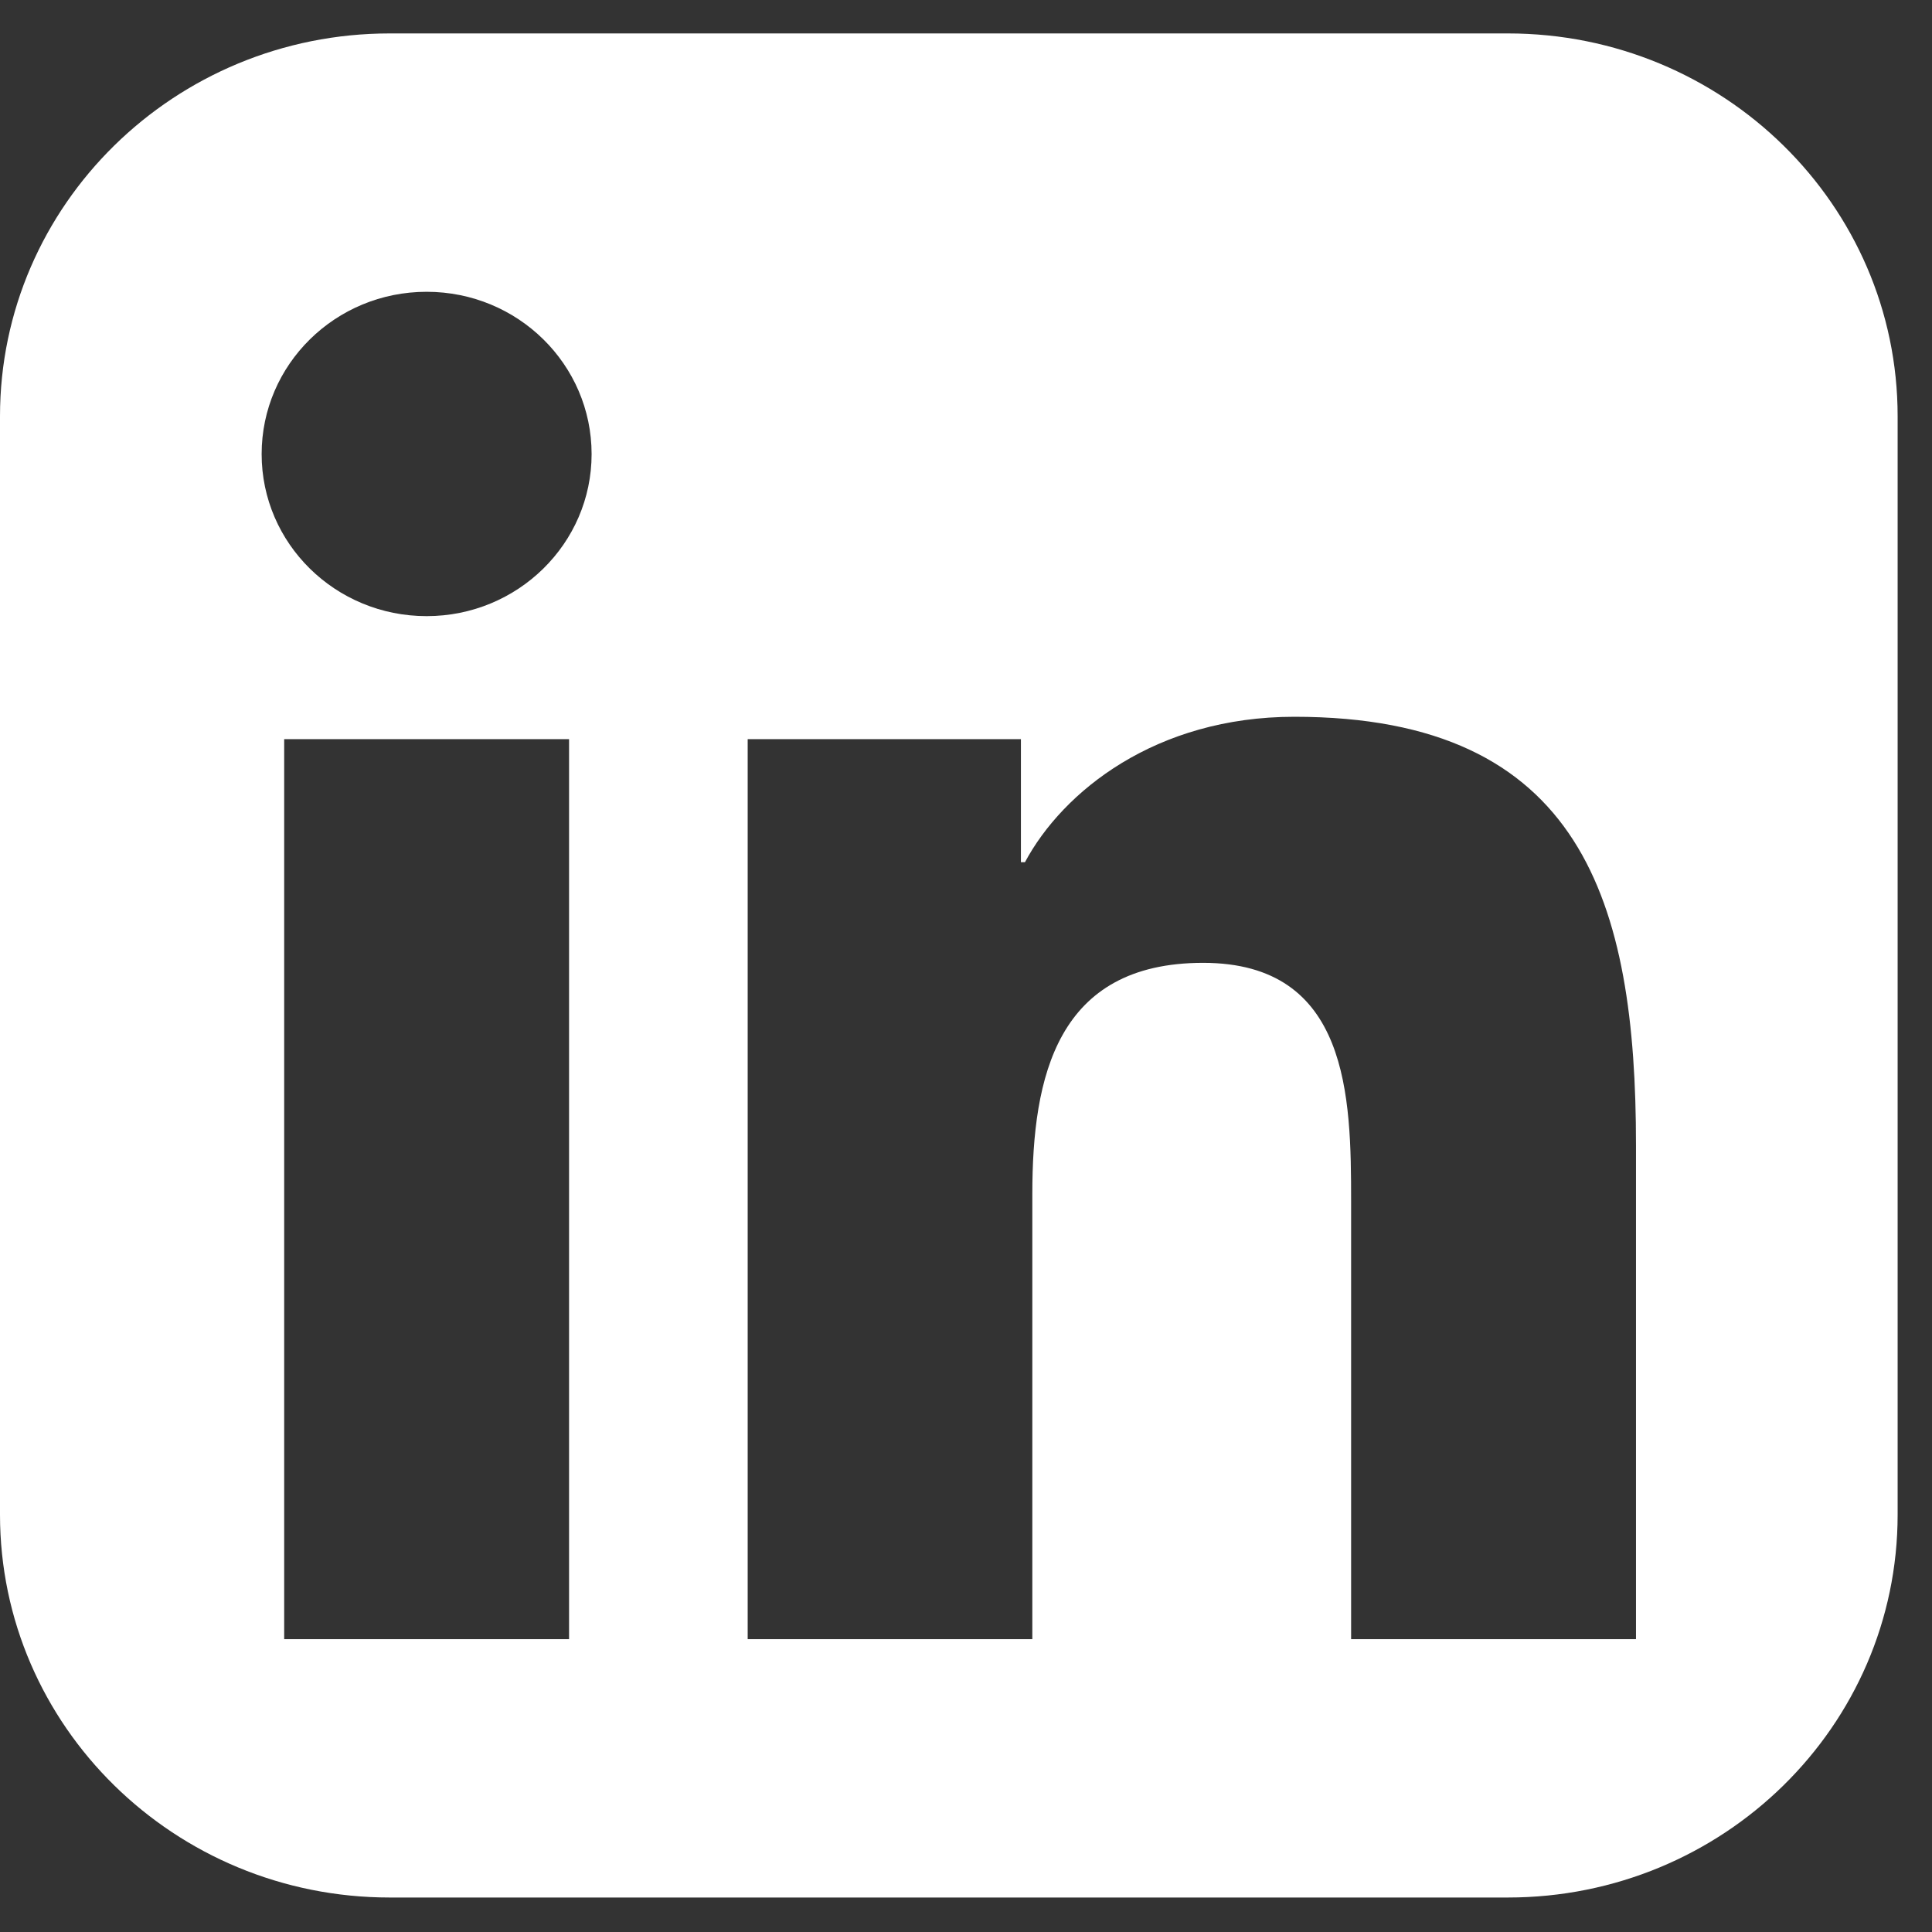 <svg width="33" height="33" viewBox="0 0 33 33" fill="none" xmlns="http://www.w3.org/2000/svg">
<rect x="0" y="0" width="33" height="33" fill="#333333" stroke="none"/>
<path d="M25.755 0.571H6.658C2.982 0.571 0 3.501 0 7.111V25.871C0 29.482 2.982 32.411 6.658 32.411H25.755C29.431 32.411 32.413 29.485 32.413 25.871V7.111C32.413 3.501 29.435 0.571 25.755 0.571ZM9.72 27.998H4.854V12.625H9.72V27.998ZM7.287 10.524C5.728 10.524 4.469 9.284 4.469 7.756C4.469 6.227 5.728 4.984 7.287 4.984C8.847 4.984 10.105 6.227 10.105 7.756C10.105 9.284 8.843 10.524 7.287 10.524ZM27.94 27.998H23.078V20.522C23.078 18.739 23.047 16.446 20.55 16.446C18.052 16.446 17.633 18.39 17.633 20.394V27.998H12.771V12.625H17.438V14.727H17.507C18.155 13.517 19.741 12.243 22.109 12.243C27.036 12.243 27.944 15.427 27.944 19.562V27.994L27.94 27.998Z" fill="white"/>
</svg>
